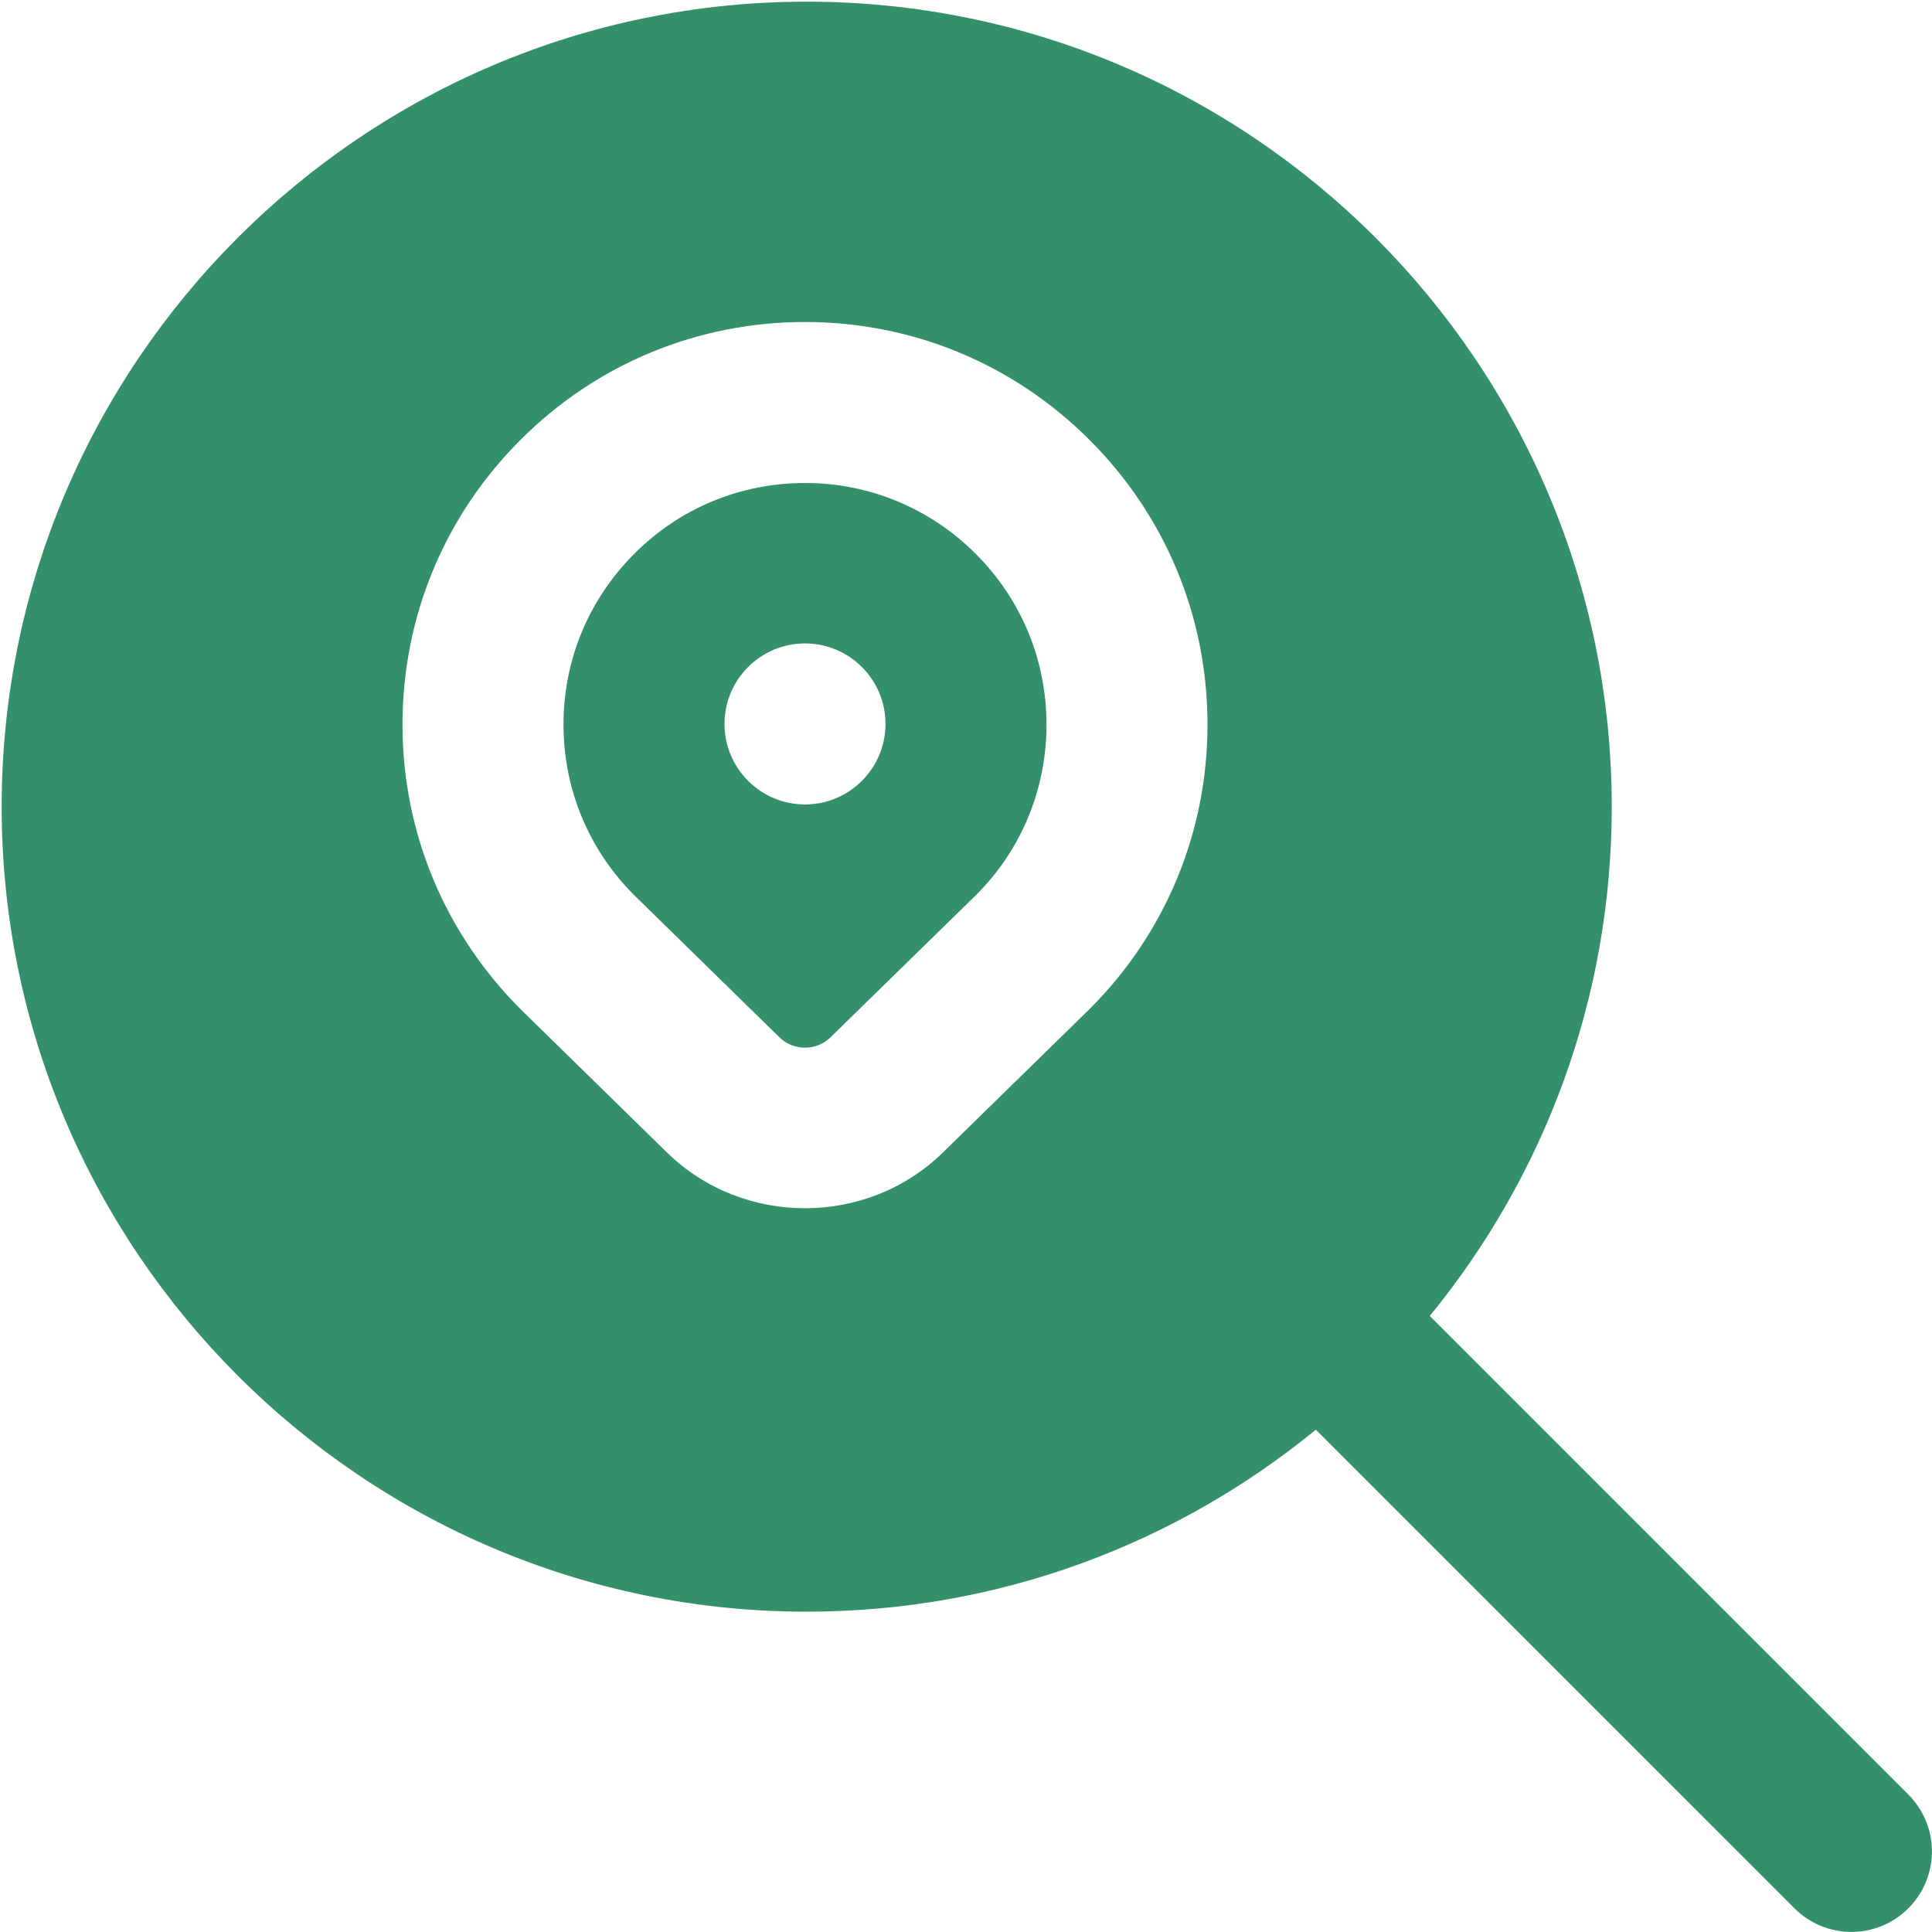 <svg width="45" height="45" viewBox="0 0 45 45" fill="none" xmlns="http://www.w3.org/2000/svg">
<g clip-path="url(#clip0_47_1788)">
<path d="M44.45 41.799L33.302 30.651C35.949 27.416 37.541 23.286 37.541 18.791C37.539 8.453 29.128 0.039 18.789 0.039C8.45 0.039 0.039 8.453 0.039 18.789C0.039 29.126 8.45 37.539 18.789 37.539C23.285 37.539 27.416 35.948 30.648 33.3L41.797 44.449C42.163 44.814 42.643 44.998 43.123 44.998C43.603 44.998 44.083 44.814 44.448 44.449C45.182 43.716 45.182 42.531 44.448 41.798L44.45 41.799ZM25.378 23.503L21.963 26.843C21.077 27.711 19.914 28.142 18.75 28.142C17.585 28.142 16.423 27.711 15.534 26.843L12.137 23.518C10.352 21.735 9.375 19.38 9.375 16.875C9.375 14.37 10.352 12.015 12.122 10.247C13.89 8.477 16.245 7.5 18.75 7.5C21.255 7.5 23.608 8.477 25.378 10.247C27.148 12.017 28.125 14.37 28.125 16.875C28.125 19.38 27.148 21.735 25.378 23.503ZM18.75 11.25C17.246 11.25 15.834 11.835 14.775 12.898C13.712 13.959 13.125 15.371 13.125 16.875C13.125 18.379 13.71 19.791 14.773 20.852L18.157 24.163C18.483 24.482 19.016 24.482 19.342 24.163L22.742 20.839C23.79 19.791 24.375 18.379 24.375 16.877C24.375 15.375 23.788 13.961 22.727 12.9C21.665 11.839 20.252 11.25 18.75 11.25ZM18.75 18.737C17.715 18.737 16.875 17.897 16.875 16.862C16.875 15.827 17.715 14.987 18.75 14.987C19.785 14.987 20.625 15.827 20.625 16.862C20.625 17.897 19.785 18.737 18.75 18.737Z" fill="#33906A"/>
</g>
<defs>
<clipPath id="clip0_47_1788">
<rect width="45" height="45" fill="white"/>
</clipPath>
</defs>
</svg>
